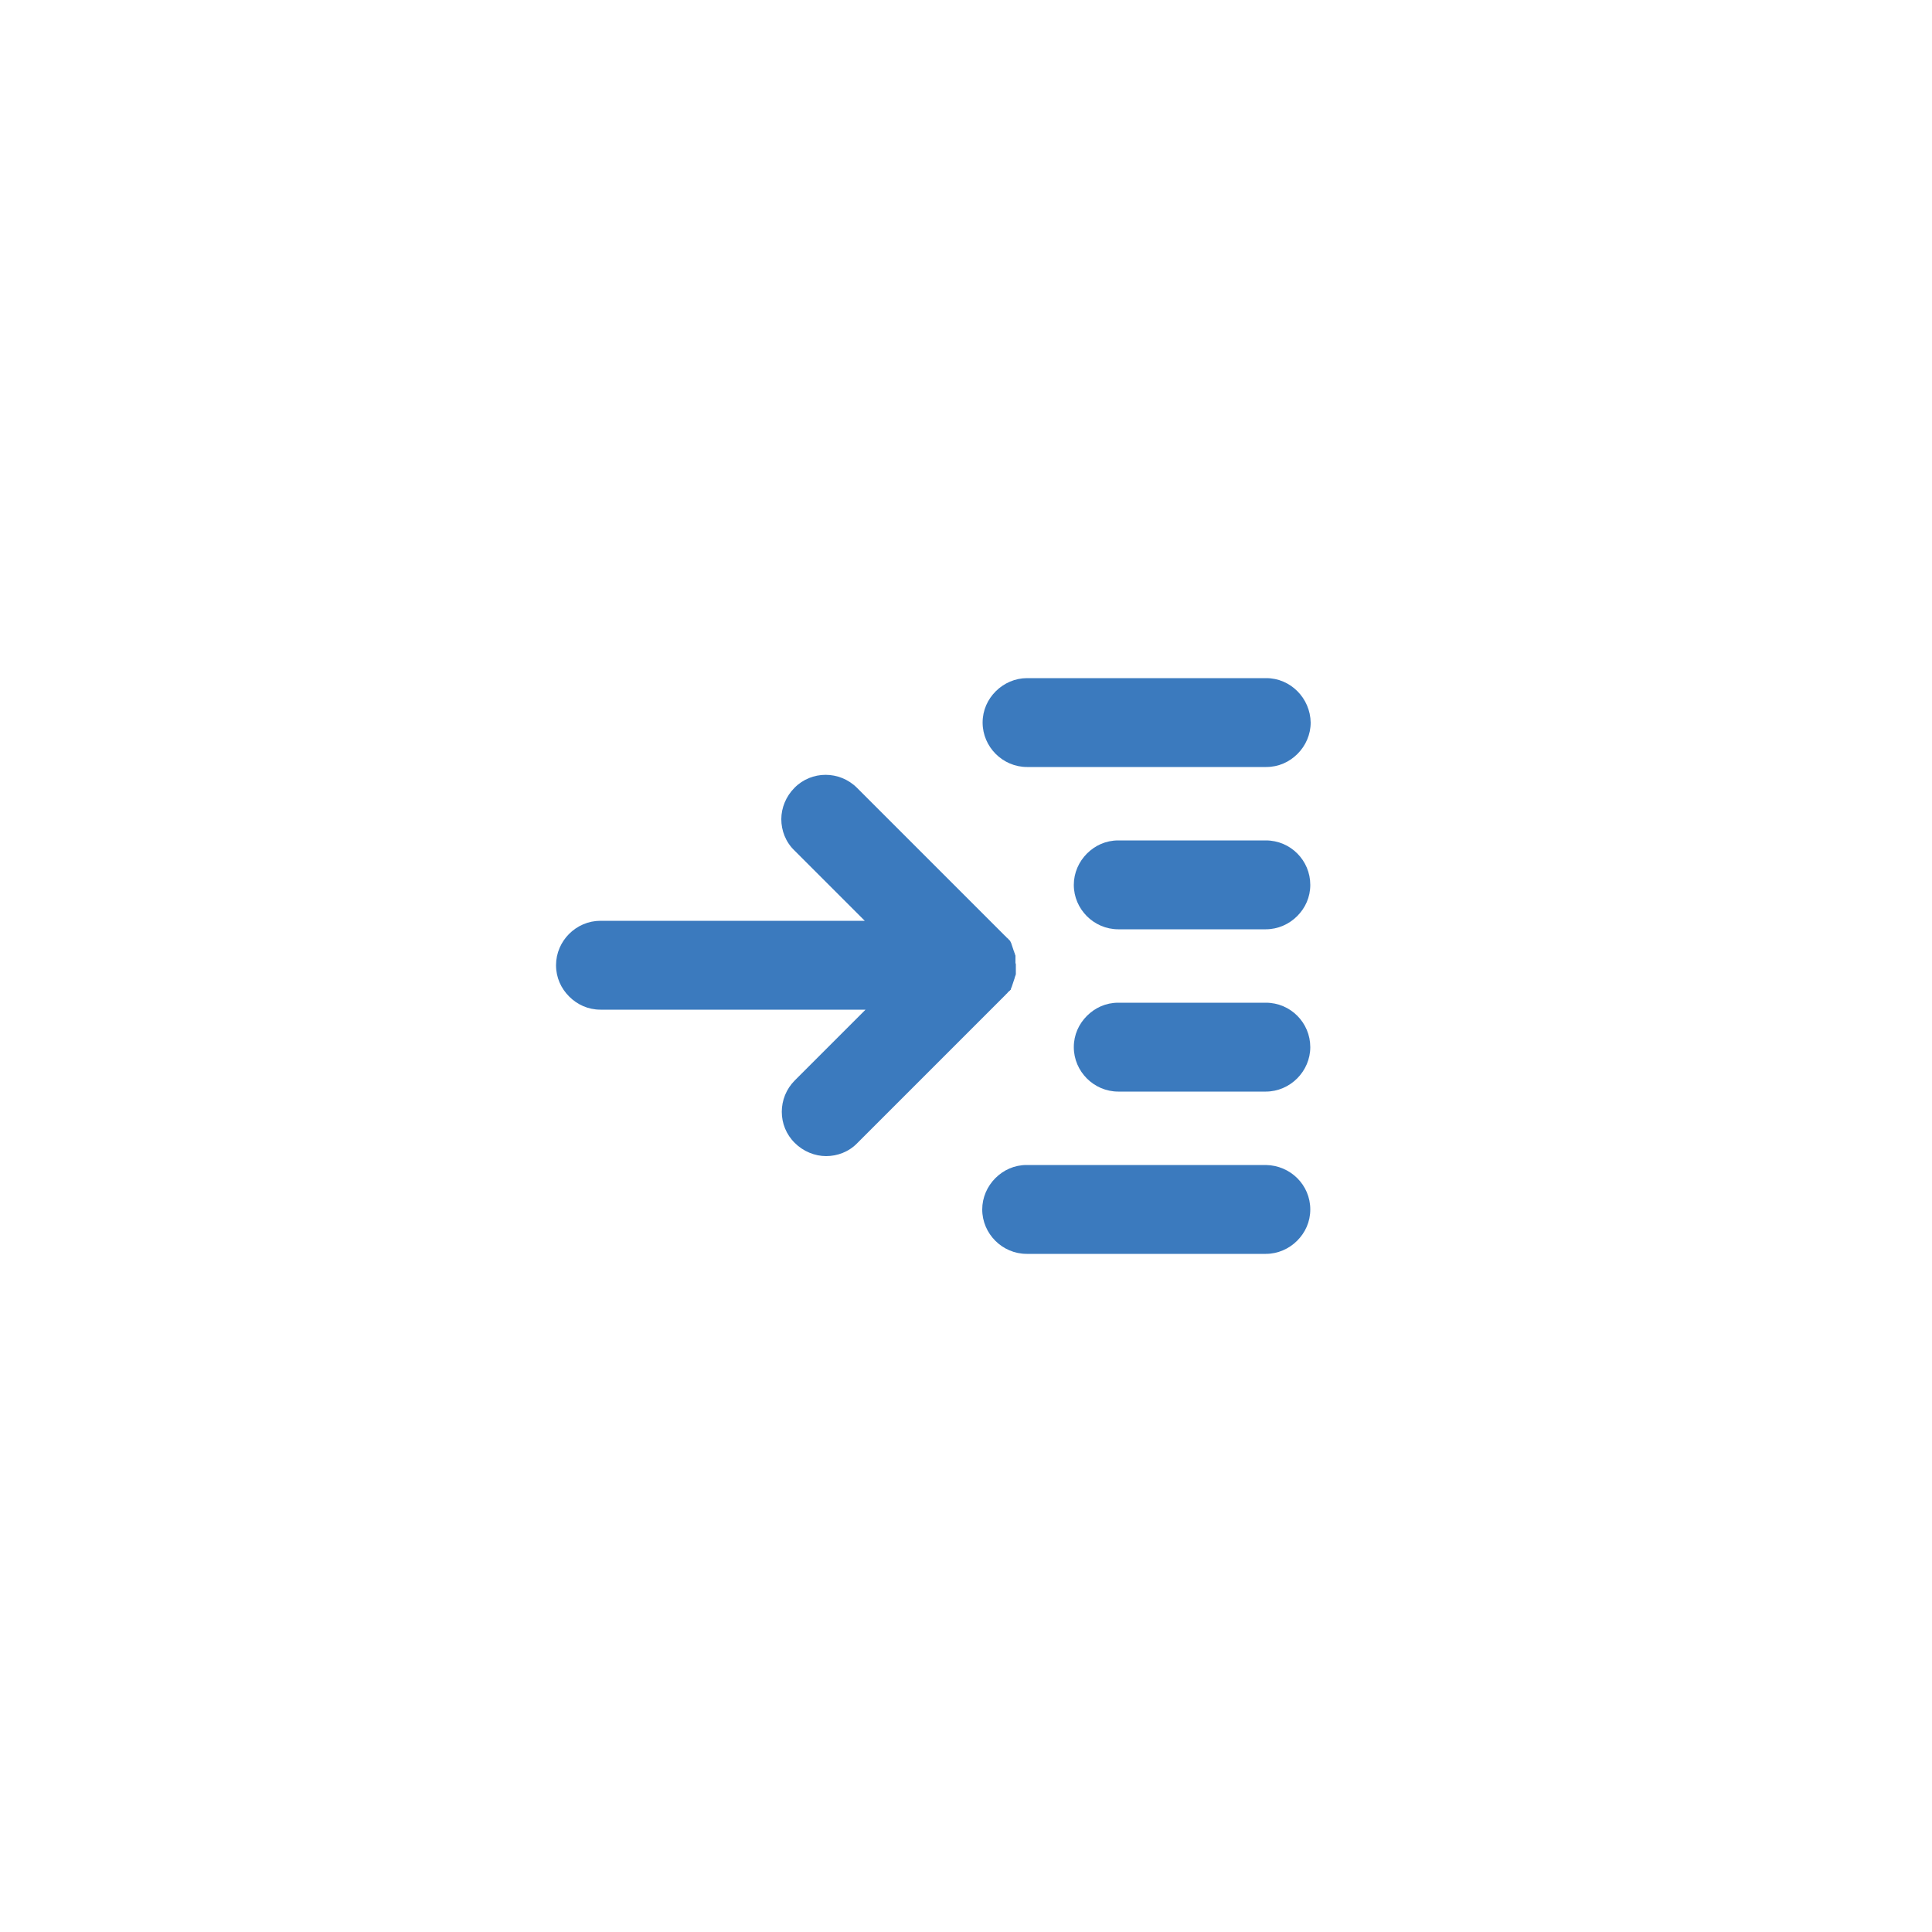 <?xml version="1.0" encoding="utf-8"?>
<!-- Generator: Adobe Illustrator 23.0.0, SVG Export Plug-In . SVG Version: 6.00 Build 0)  -->
<svg version="1.1" id="Layer_1" xmlns="http://www.w3.org/2000/svg" xmlns:xlink="http://www.w3.org/1999/xlink" x="0px" y="0px"
	 viewBox="0 0 500 500" style="enable-background:new 0 0 500 500;" xml:space="preserve">
<style type="text/css">
	.st0{fill-rule:evenodd;clip-rule:evenodd;fill:#3B7ABE;}
</style>
<g>
	<path class="st0" d="M327.7,175.5h-61.9c-3.1,0-6,1.3-8.1,3.4c-2.1,2.1-3.4,4.9-3.4,8.1c0,6.3,5.2,11.5,11.5,11.5h61.9
		c3.2,0,6-1.3,8.1-3.4c2.1-2.1,3.4-5,3.4-8.1C339.1,180.7,334,175.5,327.7,175.5z M262.8,249.5c0-0.1,0-0.2,0-0.3c0-0.1,0-0.2,0-0.3
		c0-0.1,0-0.2,0-0.3c0-0.1,0-0.2,0-0.3c0-0.1,0-0.2,0-0.3c0-0.1,0-0.2,0-0.3c0-0.1,0-0.2,0-0.3c0-0.1,0-0.2-0.1-0.3
		c0-0.1,0-0.2-0.1-0.3c0-0.1,0-0.2-0.1-0.3c0-0.1,0-0.2-0.1-0.3c0-0.1-0.1-0.2-0.1-0.3c0-0.1-0.1-0.2-0.1-0.3c0-0.1-0.1-0.2-0.1-0.3
		c0-0.1-0.1-0.2-0.1-0.3c0-0.1-0.1-0.2-0.1-0.3c0-0.1-0.1-0.2-0.1-0.3c0-0.1-0.1-0.2-0.1-0.3c0-0.1-0.1-0.2-0.1-0.2v0
		c0-0.1-0.1-0.2-0.1-0.2c0-0.1-0.1-0.2-0.1-0.2s-0.1-0.2-0.2-0.2s-0.1-0.2-0.2-0.2c0-0.1-0.1-0.2-0.2-0.2c-0.1-0.1-0.1-0.2-0.2-0.2
		c-0.1-0.1-0.1-0.1-0.2-0.2c-0.1-0.1-0.1-0.2-0.2-0.2c-0.1-0.1-0.1-0.1-0.2-0.2c-0.1-0.1-0.1-0.1-0.2-0.2c-0.1-0.1-0.1-0.1-0.2-0.2
		l-37.8-37.8c-4.5-4.5-11.8-4.5-16.2,0c-2.2,2.2-3.4,5.2-3.4,8.1s1.1,5.9,3.4,8.1l18.2,18.2h-68.4c-6.3,0-11.5,5.2-11.5,11.5
		c0,3.2,1.3,6,3.4,8.1c2.1,2.1,4.9,3.4,8.1,3.4h68.6l-18.3,18.3c-4.5,4.5-4.5,11.8,0,16.2c2.2,2.2,5.2,3.4,8.1,3.4
		c2.9,0,5.9-1.1,8.1-3.4l37.8-37.8c0.1-0.1,0.1-0.1,0.2-0.2c0.1-0.1,0.1-0.1,0.2-0.2c0.1-0.1,0.1-0.1,0.2-0.2
		c0.1-0.1,0.1-0.2,0.2-0.2c0.1-0.1,0.1-0.1,0.2-0.2c0.1-0.1,0.1-0.2,0.2-0.2c0-0.1,0.1-0.2,0.2-0.2c0.1-0.1,0.1-0.2,0.2-0.2
		s0.1-0.2,0.2-0.2s0.1-0.2,0.1-0.2c0-0.1,0.1-0.2,0.1-0.3c0-0.1,0.1-0.2,0.1-0.2c0-0.1,0.1-0.2,0.1-0.3c0-0.1,0.1-0.2,0.1-0.3
		c0-0.1,0.1-0.2,0.1-0.3c0-0.1,0.1-0.2,0.1-0.3c0-0.1,0.1-0.2,0.1-0.3c0-0.1,0.1-0.2,0.1-0.3c0-0.1,0.1-0.2,0.1-0.3
		c0-0.1,0.1-0.2,0.1-0.3c0-0.1,0-0.2,0.1-0.3c0-0.1,0-0.2,0.1-0.3c0-0.1,0-0.2,0.1-0.3c0-0.1,0-0.2,0-0.3c0-0.1,0-0.2,0-0.3
		c0-0.1,0-0.2,0-0.3c0-0.1,0-0.2,0-0.3c0-0.1,0-0.2,0-0.3c0-0.1,0-0.2,0-0.3c0-0.1,0-0.2,0-0.3c0-0.1,0-0.2,0-0.3v-0.6
		C262.8,249.6,262.8,249.5,262.8,249.5z M327.7,175.5h-61.9c-3.1,0-6,1.3-8.1,3.4c-2.1,2.1-3.4,4.9-3.4,8.1
		c0,6.3,5.2,11.5,11.5,11.5h61.9c3.2,0,6-1.3,8.1-3.4c2.1-2.1,3.4-5,3.4-8.1C339.1,180.7,334,175.5,327.7,175.5z M262.8,249.5
		c0-0.1,0-0.2,0-0.3c0-0.1,0-0.2,0-0.3c0-0.1,0-0.2,0-0.3c0-0.1,0-0.2,0-0.3c0-0.1,0-0.2,0-0.3c0-0.1,0-0.2,0-0.3c0-0.1,0-0.2,0-0.3
		c0-0.1,0-0.2-0.1-0.3c0-0.1,0-0.2-0.1-0.3c0-0.1,0-0.2-0.1-0.3c0-0.1,0-0.2-0.1-0.3c0-0.1-0.1-0.2-0.1-0.3c0-0.1-0.1-0.2-0.1-0.3
		c0-0.1-0.1-0.2-0.1-0.3c0-0.1-0.1-0.2-0.1-0.3c0-0.1-0.1-0.2-0.1-0.3c0-0.1-0.1-0.2-0.1-0.3c0-0.1-0.1-0.2-0.1-0.3
		c0-0.1-0.1-0.2-0.1-0.2v0c0-0.1-0.1-0.2-0.1-0.2c0-0.1-0.1-0.2-0.1-0.2s-0.1-0.2-0.2-0.2s-0.1-0.2-0.2-0.2c0-0.1-0.1-0.2-0.2-0.2
		c-0.1-0.1-0.1-0.2-0.2-0.2c-0.1-0.1-0.1-0.1-0.2-0.2c-0.1-0.1-0.1-0.2-0.2-0.2c-0.1-0.1-0.1-0.1-0.2-0.2c-0.1-0.1-0.1-0.1-0.2-0.2
		c-0.1-0.1-0.1-0.1-0.2-0.2l-37.8-37.8c-4.5-4.5-11.8-4.5-16.2,0c-2.2,2.2-3.4,5.2-3.4,8.1s1.1,5.9,3.4,8.1l18.2,18.2h-68.4
		c-6.3,0-11.5,5.2-11.5,11.5c0,3.2,1.3,6,3.4,8.1c2.1,2.1,4.9,3.4,8.1,3.4h68.6l-18.3,18.3c-4.5,4.5-4.5,11.8,0,16.2
		c2.2,2.2,5.2,3.4,8.1,3.4c2.9,0,5.9-1.1,8.1-3.4l37.8-37.8c0.1-0.1,0.1-0.1,0.2-0.2c0.1-0.1,0.1-0.1,0.2-0.2
		c0.1-0.1,0.1-0.1,0.2-0.2c0.1-0.1,0.1-0.2,0.2-0.2c0.1-0.1,0.1-0.1,0.2-0.2c0.1-0.1,0.1-0.2,0.2-0.2c0-0.1,0.1-0.2,0.2-0.2
		c0.1-0.1,0.1-0.2,0.2-0.2s0.1-0.2,0.2-0.2s0.1-0.2,0.1-0.2c0-0.1,0.1-0.2,0.1-0.3c0-0.1,0.1-0.2,0.1-0.2c0-0.1,0.1-0.2,0.1-0.3
		c0-0.1,0.1-0.2,0.1-0.3c0-0.1,0.1-0.2,0.1-0.3c0-0.1,0.1-0.2,0.1-0.3c0-0.1,0.1-0.2,0.1-0.3c0-0.1,0.1-0.2,0.1-0.3
		c0-0.1,0.1-0.2,0.1-0.3c0-0.1,0.1-0.2,0.1-0.3c0-0.1,0-0.2,0.1-0.3c0-0.1,0-0.2,0.1-0.3c0-0.1,0-0.2,0.1-0.3c0-0.1,0-0.2,0-0.3
		c0-0.1,0-0.2,0-0.3c0-0.1,0-0.2,0-0.3c0-0.1,0-0.2,0-0.3c0-0.1,0-0.2,0-0.3c0-0.1,0-0.2,0-0.3c0-0.1,0-0.2,0-0.3c0-0.1,0-0.2,0-0.3
		v-0.6C262.8,249.6,262.8,249.5,262.8,249.5z M327.7,175.5h-61.9c-3.1,0-6,1.3-8.1,3.4c-2.1,2.1-3.4,4.9-3.4,8.1
		c0,6.3,5.2,11.5,11.5,11.5h61.9c3.2,0,6-1.3,8.1-3.4c2.1-2.1,3.4-5,3.4-8.1C339.1,180.7,334,175.5,327.7,175.5z M262.8,249.5
		c0-0.1,0-0.2,0-0.3c0-0.1,0-0.2,0-0.3c0-0.1,0-0.2,0-0.3c0-0.1,0-0.2,0-0.3c0-0.1,0-0.2,0-0.3c0-0.1,0-0.2,0-0.3c0-0.1,0-0.2,0-0.3
		c0-0.1,0-0.2-0.1-0.3c0-0.1,0-0.2-0.1-0.3c0-0.1,0-0.2-0.1-0.3c0-0.1,0-0.2-0.1-0.3c0-0.1-0.1-0.2-0.1-0.3c0-0.1-0.1-0.2-0.1-0.3
		c0-0.1-0.1-0.2-0.1-0.3c0-0.1-0.1-0.2-0.1-0.3c0-0.1-0.1-0.2-0.1-0.3c0-0.1-0.1-0.2-0.1-0.3c0-0.1-0.1-0.2-0.1-0.3
		c0-0.1-0.1-0.2-0.1-0.2v0c0-0.1-0.1-0.2-0.1-0.2c0-0.1-0.1-0.2-0.1-0.2s-0.1-0.2-0.2-0.2s-0.1-0.2-0.2-0.2c0-0.1-0.1-0.2-0.2-0.2
		c-0.1-0.1-0.1-0.2-0.2-0.2c-0.1-0.1-0.1-0.1-0.2-0.2c-0.1-0.1-0.1-0.2-0.2-0.2c-0.1-0.1-0.1-0.1-0.2-0.2c-0.1-0.1-0.1-0.1-0.2-0.2
		c-0.1-0.1-0.1-0.1-0.2-0.2l-37.8-37.8c-4.5-4.5-11.8-4.5-16.2,0c-2.2,2.2-3.4,5.2-3.4,8.1s1.1,5.9,3.4,8.1l18.2,18.2h-68.4
		c-6.3,0-11.5,5.2-11.5,11.5c0,3.2,1.3,6,3.4,8.1c2.1,2.1,4.9,3.4,8.1,3.4h68.6l-18.3,18.3c-4.5,4.5-4.5,11.8,0,16.2
		c2.2,2.2,5.2,3.4,8.1,3.4c2.9,0,5.9-1.1,8.1-3.4l37.8-37.8c0.1-0.1,0.1-0.1,0.2-0.2c0.1-0.1,0.1-0.1,0.2-0.2
		c0.1-0.1,0.1-0.1,0.2-0.2c0.1-0.1,0.1-0.2,0.2-0.2c0.1-0.1,0.1-0.1,0.2-0.2c0.1-0.1,0.1-0.2,0.2-0.2c0-0.1,0.1-0.2,0.2-0.2
		c0.1-0.1,0.1-0.2,0.2-0.2s0.1-0.2,0.2-0.2s0.1-0.2,0.1-0.2c0-0.1,0.1-0.2,0.1-0.3c0-0.1,0.1-0.2,0.1-0.2c0-0.1,0.1-0.2,0.1-0.3
		c0-0.1,0.1-0.2,0.1-0.3c0-0.1,0.1-0.2,0.1-0.3c0-0.1,0.1-0.2,0.1-0.3c0-0.1,0.1-0.2,0.1-0.3c0-0.1,0.1-0.2,0.1-0.3
		c0-0.1,0.1-0.2,0.1-0.3c0-0.1,0.1-0.2,0.1-0.3c0-0.1,0-0.2,0.1-0.3c0-0.1,0-0.2,0.1-0.3c0-0.1,0-0.2,0.1-0.3c0-0.1,0-0.2,0-0.3
		c0-0.1,0-0.2,0-0.3c0-0.1,0-0.2,0-0.3c0-0.1,0-0.2,0-0.3c0-0.1,0-0.2,0-0.3c0-0.1,0-0.2,0-0.3c0-0.1,0-0.2,0-0.3c0-0.1,0-0.2,0-0.3
		v-0.6C262.8,249.6,262.8,249.5,262.8,249.5z"/>
	<path class="st0" d="M339.1,313c0,3.2-1.3,6-3.4,8.1c-2.1,2.1-5,3.4-8.1,3.4h-61.9c-6.3,0-11.5-5.2-11.5-11.5c0-3.1,1.3-6,3.4-8.1
		c2.1-2.1,4.9-3.4,8.1-3.4h61.9C334,301.6,339.1,306.7,339.1,313z"/>
	<path class="st0" d="M339.1,271c0,3.1-1.3,6-3.4,8.1c-2.1,2.1-5,3.4-8.1,3.4h-38.2c-6.3,0-11.5-5.2-11.5-11.5c0-3.2,1.3-6,3.4-8.1
		c2.1-2.1,4.9-3.4,8.1-3.4h38.2C334,259.5,339.1,264.7,339.1,271z"/>
	<path class="st0" d="M339.1,229c0,3.2-1.3,6-3.4,8.1c-2.1,2.1-5,3.4-8.1,3.4h-38.2c-6.3,0-11.5-5.2-11.5-11.5c0-3.1,1.3-6,3.4-8.1
		c2.1-2.1,4.9-3.4,8.1-3.4h38.2C334,217.5,339.1,222.7,339.1,229z"/>
</g>
</svg>
